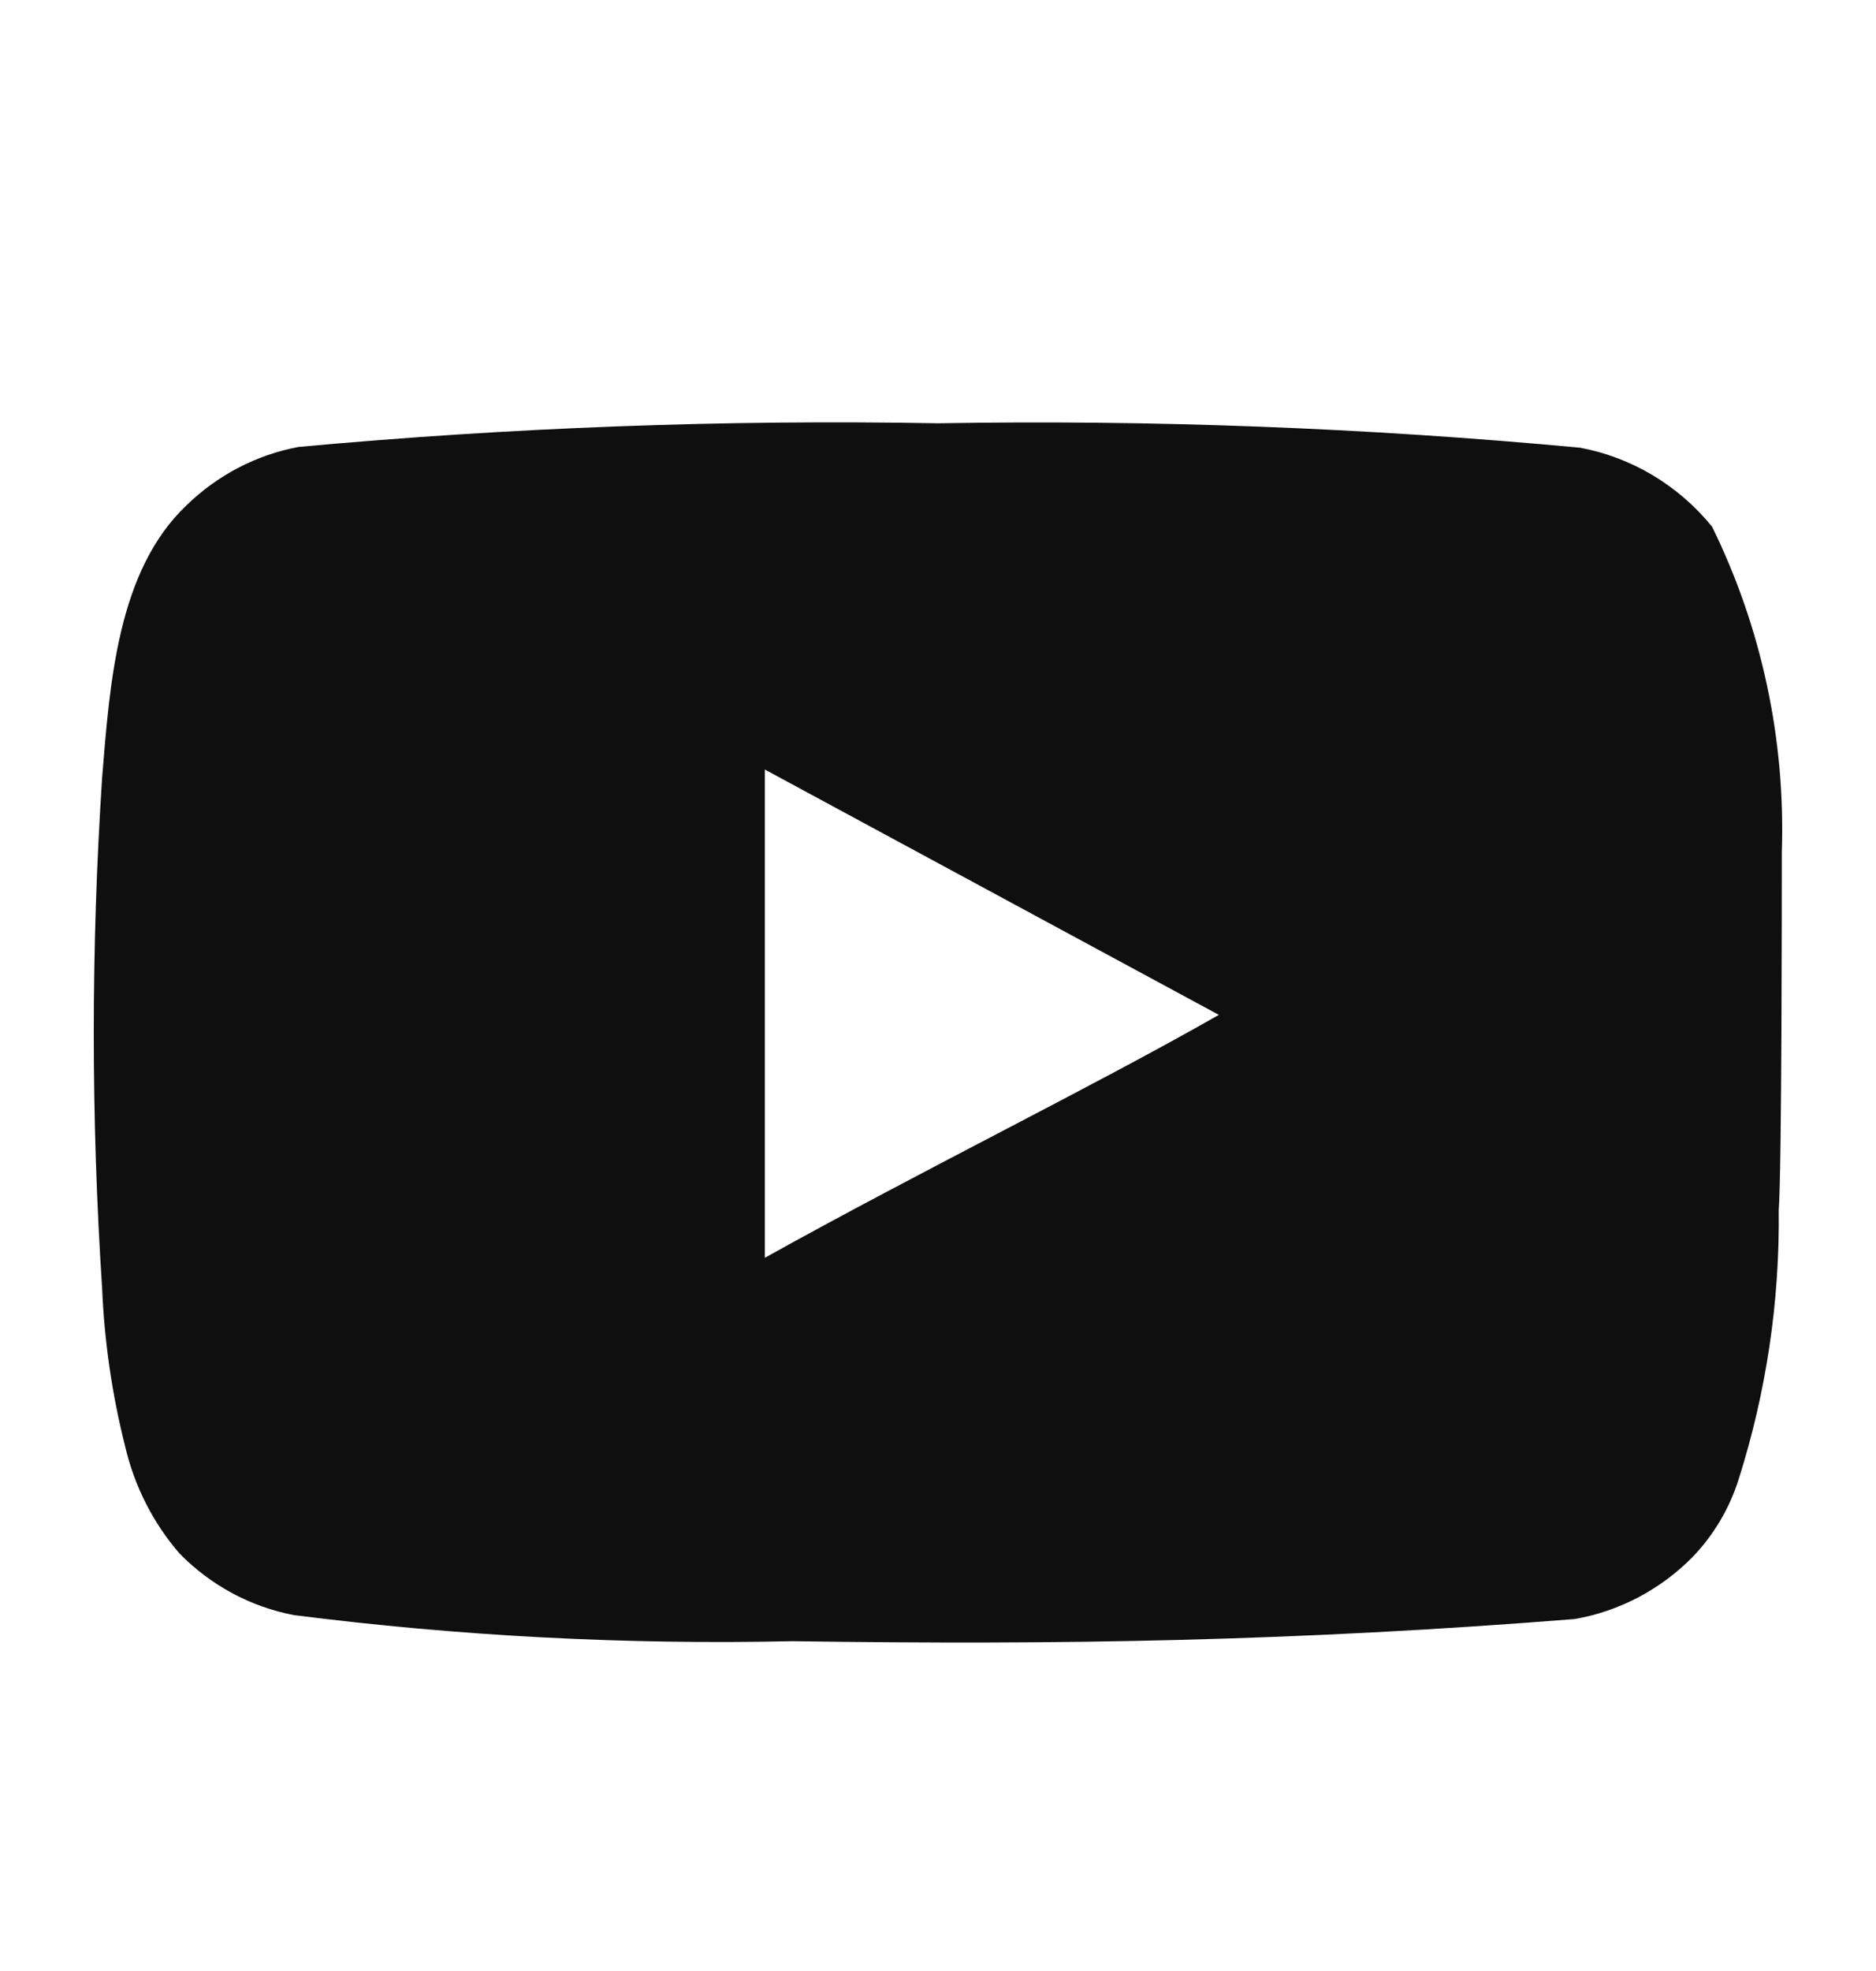 <?xml version="1.0" encoding="UTF-8"?> <svg xmlns="http://www.w3.org/2000/svg" width="20" height="21" viewBox="0 0 20 21" fill="none"><path d="M18.996 9.082C19.036 7.879 18.78 6.685 18.252 5.611C17.893 5.17 17.395 4.873 16.845 4.77C14.57 4.558 12.286 4.471 10.002 4.51C7.726 4.469 5.449 4.554 3.182 4.762C2.734 4.846 2.319 5.062 1.988 5.384C1.253 6.081 1.171 7.275 1.089 8.283C0.97 10.096 0.97 11.916 1.089 13.729C1.113 14.297 1.195 14.86 1.334 15.41C1.433 15.834 1.632 16.227 1.915 16.553C2.248 16.892 2.672 17.12 3.133 17.208C4.896 17.432 6.672 17.525 8.448 17.486C11.31 17.528 13.82 17.486 16.788 17.25C17.26 17.168 17.697 16.939 18.039 16.595C18.268 16.359 18.439 16.071 18.538 15.754C18.83 14.832 18.974 13.867 18.963 12.897C18.996 12.426 18.996 9.586 18.996 9.082ZM8.154 13.401V8.199L12.994 10.813C11.637 11.586 9.846 12.46 8.154 13.401Z" fill="#0F0F0F"></path></svg> 